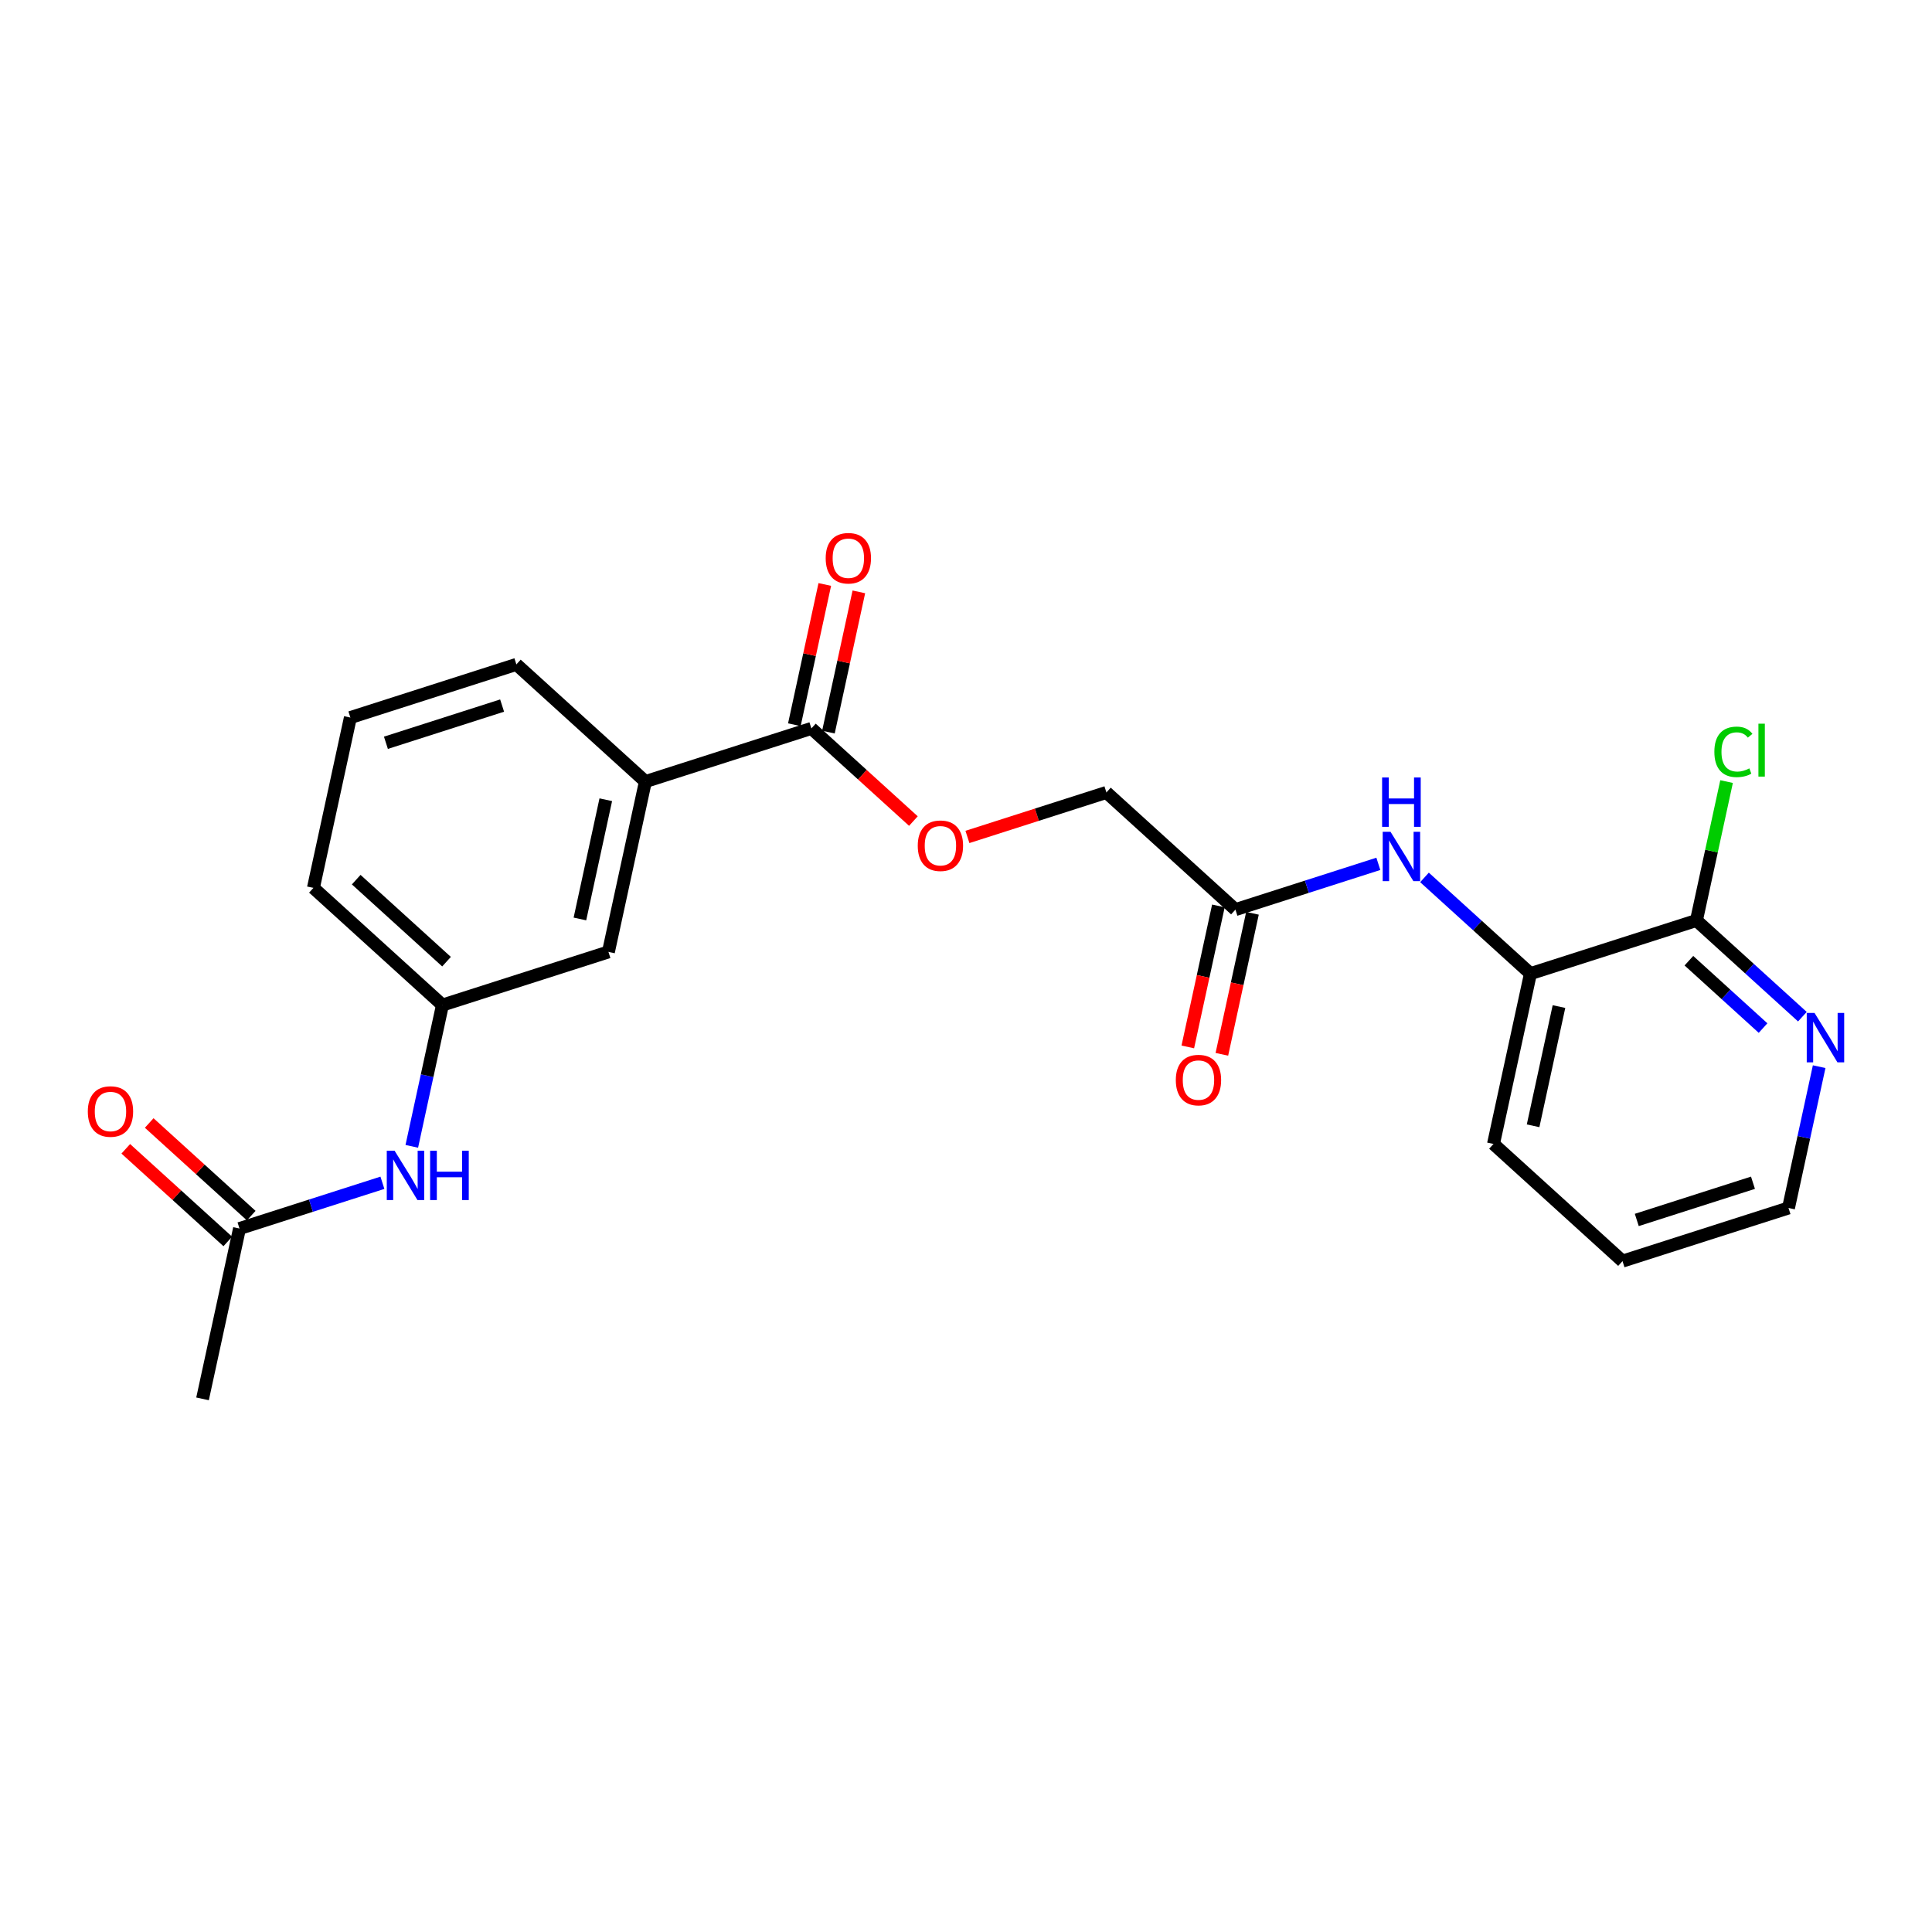 <?xml version='1.0' encoding='iso-8859-1'?>
<svg version='1.1' baseProfile='full'
              xmlns='http://www.w3.org/2000/svg'
                      xmlns:rdkit='http://www.rdkit.org/xml'
                      xmlns:xlink='http://www.w3.org/1999/xlink'
                  xml:space='preserve'
width='300px' height='300px' viewBox='0 0 300 300'>
<!-- END OF HEADER -->
<rect style='opacity:1.0;fill:#FFFFFF;stroke:none' width='300' height='300' x='0' y='0'> </rect>
<rect style='opacity:1.0;fill:#FFFFFF;stroke:none' width='300' height='300' x='0' y='0'> </rect>
<path class='bond-0 atom-0 atom-1' d='M 31.451,217.215 L 37.19,190.767' style='fill:none;fill-rule:evenodd;stroke:#000000;stroke-width:2.0px;stroke-linecap:butt;stroke-linejoin:miter;stroke-opacity:1' />
<path class='bond-1 atom-1 atom-2' d='M 39.01,188.763 L 31.089,181.571' style='fill:none;fill-rule:evenodd;stroke:#000000;stroke-width:2.0px;stroke-linecap:butt;stroke-linejoin:miter;stroke-opacity:1' />
<path class='bond-1 atom-1 atom-2' d='M 31.089,181.571 L 23.169,174.378' style='fill:none;fill-rule:evenodd;stroke:#FF0000;stroke-width:2.0px;stroke-linecap:butt;stroke-linejoin:miter;stroke-opacity:1' />
<path class='bond-1 atom-1 atom-2' d='M 35.371,192.771 L 27.45,185.578' style='fill:none;fill-rule:evenodd;stroke:#000000;stroke-width:2.0px;stroke-linecap:butt;stroke-linejoin:miter;stroke-opacity:1' />
<path class='bond-1 atom-1 atom-2' d='M 27.45,185.578 L 19.53,178.386' style='fill:none;fill-rule:evenodd;stroke:#FF0000;stroke-width:2.0px;stroke-linecap:butt;stroke-linejoin:miter;stroke-opacity:1' />
<path class='bond-2 atom-1 atom-3' d='M 37.19,190.767 L 48.286,187.214' style='fill:none;fill-rule:evenodd;stroke:#000000;stroke-width:2.0px;stroke-linecap:butt;stroke-linejoin:miter;stroke-opacity:1' />
<path class='bond-2 atom-1 atom-3' d='M 48.286,187.214 L 59.381,183.661' style='fill:none;fill-rule:evenodd;stroke:#0000FF;stroke-width:2.0px;stroke-linecap:butt;stroke-linejoin:miter;stroke-opacity:1' />
<path class='bond-3 atom-3 atom-4' d='M 63.943,178.004 L 66.323,167.034' style='fill:none;fill-rule:evenodd;stroke:#0000FF;stroke-width:2.0px;stroke-linecap:butt;stroke-linejoin:miter;stroke-opacity:1' />
<path class='bond-3 atom-3 atom-4' d='M 66.323,167.034 L 68.704,156.065' style='fill:none;fill-rule:evenodd;stroke:#000000;stroke-width:2.0px;stroke-linecap:butt;stroke-linejoin:miter;stroke-opacity:1' />
<path class='bond-4 atom-4 atom-5' d='M 68.704,156.065 L 48.668,137.87' style='fill:none;fill-rule:evenodd;stroke:#000000;stroke-width:2.0px;stroke-linecap:butt;stroke-linejoin:miter;stroke-opacity:1' />
<path class='bond-4 atom-4 atom-5' d='M 69.337,149.328 L 55.313,136.592' style='fill:none;fill-rule:evenodd;stroke:#000000;stroke-width:2.0px;stroke-linecap:butt;stroke-linejoin:miter;stroke-opacity:1' />
<path class='bond-23 atom-23 atom-4' d='M 94.478,147.811 L 68.704,156.065' style='fill:none;fill-rule:evenodd;stroke:#000000;stroke-width:2.0px;stroke-linecap:butt;stroke-linejoin:miter;stroke-opacity:1' />
<path class='bond-5 atom-5 atom-6' d='M 48.668,137.87 L 54.407,111.422' style='fill:none;fill-rule:evenodd;stroke:#000000;stroke-width:2.0px;stroke-linecap:butt;stroke-linejoin:miter;stroke-opacity:1' />
<path class='bond-6 atom-6 atom-7' d='M 54.407,111.422 L 80.182,103.168' style='fill:none;fill-rule:evenodd;stroke:#000000;stroke-width:2.0px;stroke-linecap:butt;stroke-linejoin:miter;stroke-opacity:1' />
<path class='bond-6 atom-6 atom-7' d='M 59.925,115.339 L 77.967,109.561' style='fill:none;fill-rule:evenodd;stroke:#000000;stroke-width:2.0px;stroke-linecap:butt;stroke-linejoin:miter;stroke-opacity:1' />
<path class='bond-7 atom-7 atom-8' d='M 80.182,103.168 L 100.217,121.362' style='fill:none;fill-rule:evenodd;stroke:#000000;stroke-width:2.0px;stroke-linecap:butt;stroke-linejoin:miter;stroke-opacity:1' />
<path class='bond-8 atom-8 atom-9' d='M 100.217,121.362 L 125.992,113.109' style='fill:none;fill-rule:evenodd;stroke:#000000;stroke-width:2.0px;stroke-linecap:butt;stroke-linejoin:miter;stroke-opacity:1' />
<path class='bond-22 atom-8 atom-23' d='M 100.217,121.362 L 94.478,147.811' style='fill:none;fill-rule:evenodd;stroke:#000000;stroke-width:2.0px;stroke-linecap:butt;stroke-linejoin:miter;stroke-opacity:1' />
<path class='bond-22 atom-8 atom-23' d='M 94.067,124.182 L 90.049,142.696' style='fill:none;fill-rule:evenodd;stroke:#000000;stroke-width:2.0px;stroke-linecap:butt;stroke-linejoin:miter;stroke-opacity:1' />
<path class='bond-9 atom-9 atom-10' d='M 128.637,113.682 L 131,102.794' style='fill:none;fill-rule:evenodd;stroke:#000000;stroke-width:2.0px;stroke-linecap:butt;stroke-linejoin:miter;stroke-opacity:1' />
<path class='bond-9 atom-9 atom-10' d='M 131,102.794 L 133.362,91.905' style='fill:none;fill-rule:evenodd;stroke:#FF0000;stroke-width:2.0px;stroke-linecap:butt;stroke-linejoin:miter;stroke-opacity:1' />
<path class='bond-9 atom-9 atom-10' d='M 123.347,112.535 L 125.71,101.646' style='fill:none;fill-rule:evenodd;stroke:#000000;stroke-width:2.0px;stroke-linecap:butt;stroke-linejoin:miter;stroke-opacity:1' />
<path class='bond-9 atom-9 atom-10' d='M 125.71,101.646 L 128.073,90.757' style='fill:none;fill-rule:evenodd;stroke:#FF0000;stroke-width:2.0px;stroke-linecap:butt;stroke-linejoin:miter;stroke-opacity:1' />
<path class='bond-10 atom-9 atom-11' d='M 125.992,113.109 L 133.912,120.301' style='fill:none;fill-rule:evenodd;stroke:#000000;stroke-width:2.0px;stroke-linecap:butt;stroke-linejoin:miter;stroke-opacity:1' />
<path class='bond-10 atom-9 atom-11' d='M 133.912,120.301 L 141.832,127.494' style='fill:none;fill-rule:evenodd;stroke:#FF0000;stroke-width:2.0px;stroke-linecap:butt;stroke-linejoin:miter;stroke-opacity:1' />
<path class='bond-11 atom-11 atom-12' d='M 150.222,129.96 L 161.012,126.504' style='fill:none;fill-rule:evenodd;stroke:#FF0000;stroke-width:2.0px;stroke-linecap:butt;stroke-linejoin:miter;stroke-opacity:1' />
<path class='bond-11 atom-11 atom-12' d='M 161.012,126.504 L 171.802,123.049' style='fill:none;fill-rule:evenodd;stroke:#000000;stroke-width:2.0px;stroke-linecap:butt;stroke-linejoin:miter;stroke-opacity:1' />
<path class='bond-12 atom-12 atom-13' d='M 171.802,123.049 L 191.837,141.244' style='fill:none;fill-rule:evenodd;stroke:#000000;stroke-width:2.0px;stroke-linecap:butt;stroke-linejoin:miter;stroke-opacity:1' />
<path class='bond-13 atom-13 atom-14' d='M 189.192,140.67 L 186.817,151.618' style='fill:none;fill-rule:evenodd;stroke:#000000;stroke-width:2.0px;stroke-linecap:butt;stroke-linejoin:miter;stroke-opacity:1' />
<path class='bond-13 atom-13 atom-14' d='M 186.817,151.618 L 184.441,162.566' style='fill:none;fill-rule:evenodd;stroke:#FF0000;stroke-width:2.0px;stroke-linecap:butt;stroke-linejoin:miter;stroke-opacity:1' />
<path class='bond-13 atom-13 atom-14' d='M 194.482,141.817 L 192.106,152.766' style='fill:none;fill-rule:evenodd;stroke:#000000;stroke-width:2.0px;stroke-linecap:butt;stroke-linejoin:miter;stroke-opacity:1' />
<path class='bond-13 atom-13 atom-14' d='M 192.106,152.766 L 189.731,163.714' style='fill:none;fill-rule:evenodd;stroke:#FF0000;stroke-width:2.0px;stroke-linecap:butt;stroke-linejoin:miter;stroke-opacity:1' />
<path class='bond-14 atom-13 atom-15' d='M 191.837,141.244 L 202.933,137.69' style='fill:none;fill-rule:evenodd;stroke:#000000;stroke-width:2.0px;stroke-linecap:butt;stroke-linejoin:miter;stroke-opacity:1' />
<path class='bond-14 atom-13 atom-15' d='M 202.933,137.69 L 214.028,134.137' style='fill:none;fill-rule:evenodd;stroke:#0000FF;stroke-width:2.0px;stroke-linecap:butt;stroke-linejoin:miter;stroke-opacity:1' />
<path class='bond-15 atom-15 atom-16' d='M 221.195,136.244 L 229.421,143.714' style='fill:none;fill-rule:evenodd;stroke:#0000FF;stroke-width:2.0px;stroke-linecap:butt;stroke-linejoin:miter;stroke-opacity:1' />
<path class='bond-15 atom-15 atom-16' d='M 229.421,143.714 L 237.647,151.184' style='fill:none;fill-rule:evenodd;stroke:#000000;stroke-width:2.0px;stroke-linecap:butt;stroke-linejoin:miter;stroke-opacity:1' />
<path class='bond-16 atom-16 atom-17' d='M 237.647,151.184 L 231.908,177.632' style='fill:none;fill-rule:evenodd;stroke:#000000;stroke-width:2.0px;stroke-linecap:butt;stroke-linejoin:miter;stroke-opacity:1' />
<path class='bond-16 atom-16 atom-17' d='M 242.076,156.299 L 238.058,174.813' style='fill:none;fill-rule:evenodd;stroke:#000000;stroke-width:2.0px;stroke-linecap:butt;stroke-linejoin:miter;stroke-opacity:1' />
<path class='bond-24 atom-21 atom-16' d='M 263.422,142.93 L 237.647,151.184' style='fill:none;fill-rule:evenodd;stroke:#000000;stroke-width:2.0px;stroke-linecap:butt;stroke-linejoin:miter;stroke-opacity:1' />
<path class='bond-17 atom-17 atom-18' d='M 231.908,177.632 L 251.943,195.827' style='fill:none;fill-rule:evenodd;stroke:#000000;stroke-width:2.0px;stroke-linecap:butt;stroke-linejoin:miter;stroke-opacity:1' />
<path class='bond-18 atom-18 atom-19' d='M 251.943,195.827 L 277.718,187.573' style='fill:none;fill-rule:evenodd;stroke:#000000;stroke-width:2.0px;stroke-linecap:butt;stroke-linejoin:miter;stroke-opacity:1' />
<path class='bond-18 atom-18 atom-19' d='M 254.159,189.434 L 272.201,183.656' style='fill:none;fill-rule:evenodd;stroke:#000000;stroke-width:2.0px;stroke-linecap:butt;stroke-linejoin:miter;stroke-opacity:1' />
<path class='bond-19 atom-19 atom-20' d='M 277.718,187.573 L 280.098,176.603' style='fill:none;fill-rule:evenodd;stroke:#000000;stroke-width:2.0px;stroke-linecap:butt;stroke-linejoin:miter;stroke-opacity:1' />
<path class='bond-19 atom-19 atom-20' d='M 280.098,176.603 L 282.479,165.633' style='fill:none;fill-rule:evenodd;stroke:#0000FF;stroke-width:2.0px;stroke-linecap:butt;stroke-linejoin:miter;stroke-opacity:1' />
<path class='bond-20 atom-20 atom-21' d='M 279.874,157.871 L 271.648,150.4' style='fill:none;fill-rule:evenodd;stroke:#0000FF;stroke-width:2.0px;stroke-linecap:butt;stroke-linejoin:miter;stroke-opacity:1' />
<path class='bond-20 atom-20 atom-21' d='M 271.648,150.4 L 263.422,142.93' style='fill:none;fill-rule:evenodd;stroke:#000000;stroke-width:2.0px;stroke-linecap:butt;stroke-linejoin:miter;stroke-opacity:1' />
<path class='bond-20 atom-20 atom-21' d='M 273.767,159.637 L 268.009,154.407' style='fill:none;fill-rule:evenodd;stroke:#0000FF;stroke-width:2.0px;stroke-linecap:butt;stroke-linejoin:miter;stroke-opacity:1' />
<path class='bond-20 atom-20 atom-21' d='M 268.009,154.407 L 262.251,149.178' style='fill:none;fill-rule:evenodd;stroke:#000000;stroke-width:2.0px;stroke-linecap:butt;stroke-linejoin:miter;stroke-opacity:1' />
<path class='bond-21 atom-21 atom-22' d='M 263.422,142.93 L 265.761,132.147' style='fill:none;fill-rule:evenodd;stroke:#000000;stroke-width:2.0px;stroke-linecap:butt;stroke-linejoin:miter;stroke-opacity:1' />
<path class='bond-21 atom-21 atom-22' d='M 265.761,132.147 L 268.101,121.364' style='fill:none;fill-rule:evenodd;stroke:#00CC00;stroke-width:2.0px;stroke-linecap:butt;stroke-linejoin:miter;stroke-opacity:1' />
<path  class='atom-2' d='M 13.636 172.594
Q 13.636 170.754, 14.546 169.725
Q 15.455 168.697, 17.155 168.697
Q 18.854 168.697, 19.764 169.725
Q 20.673 170.754, 20.673 172.594
Q 20.673 174.456, 19.753 175.517
Q 18.833 176.567, 17.155 176.567
Q 15.466 176.567, 14.546 175.517
Q 13.636 174.467, 13.636 172.594
M 17.155 175.701
Q 18.324 175.701, 18.952 174.922
Q 19.59 174.131, 19.59 172.594
Q 19.59 171.089, 18.952 170.332
Q 18.324 169.563, 17.155 169.563
Q 15.986 169.563, 15.347 170.321
Q 14.719 171.079, 14.719 172.594
Q 14.719 174.142, 15.347 174.922
Q 15.986 175.701, 17.155 175.701
' fill='#FF0000'/>
<path  class='atom-3' d='M 61.27 178.681
L 63.782 182.74
Q 64.031 183.141, 64.431 183.866
Q 64.832 184.592, 64.854 184.635
L 64.854 178.681
L 65.871 178.681
L 65.871 186.345
L 64.821 186.345
L 62.126 181.907
Q 61.812 181.387, 61.476 180.792
Q 61.151 180.196, 61.054 180.012
L 61.054 186.345
L 60.058 186.345
L 60.058 178.681
L 61.27 178.681
' fill='#0000FF'/>
<path  class='atom-3' d='M 66.791 178.681
L 67.831 178.681
L 67.831 181.939
L 71.749 181.939
L 71.749 178.681
L 72.789 178.681
L 72.789 186.345
L 71.749 186.345
L 71.749 182.805
L 67.831 182.805
L 67.831 186.345
L 66.791 186.345
L 66.791 178.681
' fill='#0000FF'/>
<path  class='atom-10' d='M 128.213 86.682
Q 128.213 84.841, 129.122 83.813
Q 130.032 82.785, 131.731 82.785
Q 133.431 82.785, 134.34 83.813
Q 135.249 84.841, 135.249 86.682
Q 135.249 88.544, 134.329 89.605
Q 133.409 90.655, 131.731 90.655
Q 130.042 90.655, 129.122 89.605
Q 128.213 88.555, 128.213 86.682
M 131.731 89.789
Q 132.9 89.789, 133.528 89.009
Q 134.167 88.219, 134.167 86.682
Q 134.167 85.177, 133.528 84.419
Q 132.9 83.651, 131.731 83.651
Q 130.562 83.651, 129.923 84.409
Q 129.295 85.166, 129.295 86.682
Q 129.295 88.23, 129.923 89.009
Q 130.562 89.789, 131.731 89.789
' fill='#FF0000'/>
<path  class='atom-11' d='M 142.509 131.325
Q 142.509 129.484, 143.418 128.456
Q 144.328 127.427, 146.027 127.427
Q 147.727 127.427, 148.636 128.456
Q 149.546 129.484, 149.546 131.325
Q 149.546 133.187, 148.625 134.248
Q 147.705 135.298, 146.027 135.298
Q 144.339 135.298, 143.418 134.248
Q 142.509 133.197, 142.509 131.325
M 146.027 134.432
Q 147.196 134.432, 147.824 133.652
Q 148.463 132.862, 148.463 131.325
Q 148.463 129.82, 147.824 129.062
Q 147.196 128.294, 146.027 128.294
Q 144.858 128.294, 144.219 129.051
Q 143.592 129.809, 143.592 131.325
Q 143.592 132.873, 144.219 133.652
Q 144.858 134.432, 146.027 134.432
' fill='#FF0000'/>
<path  class='atom-14' d='M 182.58 167.714
Q 182.58 165.873, 183.489 164.845
Q 184.398 163.816, 186.098 163.816
Q 187.798 163.816, 188.707 164.845
Q 189.616 165.873, 189.616 167.714
Q 189.616 169.576, 188.696 170.636
Q 187.776 171.687, 186.098 171.687
Q 184.409 171.687, 183.489 170.636
Q 182.58 169.586, 182.58 167.714
M 186.098 170.82
Q 187.267 170.82, 187.895 170.041
Q 188.534 169.251, 188.534 167.714
Q 188.534 166.209, 187.895 165.451
Q 187.267 164.682, 186.098 164.682
Q 184.929 164.682, 184.29 165.44
Q 183.662 166.198, 183.662 167.714
Q 183.662 169.262, 184.29 170.041
Q 184.929 170.82, 186.098 170.82
' fill='#FF0000'/>
<path  class='atom-15' d='M 215.918 129.157
L 218.429 133.217
Q 218.678 133.618, 219.079 134.343
Q 219.479 135.068, 219.501 135.111
L 219.501 129.157
L 220.518 129.157
L 220.518 136.822
L 219.468 136.822
L 216.773 132.383
Q 216.459 131.864, 216.123 131.268
Q 215.798 130.673, 215.701 130.489
L 215.701 136.822
L 214.705 136.822
L 214.705 129.157
L 215.918 129.157
' fill='#0000FF'/>
<path  class='atom-15' d='M 214.613 120.726
L 215.652 120.726
L 215.652 123.985
L 219.571 123.985
L 219.571 120.726
L 220.61 120.726
L 220.61 128.391
L 219.571 128.391
L 219.571 124.851
L 215.652 124.851
L 215.652 128.391
L 214.613 128.391
L 214.613 120.726
' fill='#0000FF'/>
<path  class='atom-20' d='M 281.763 157.292
L 284.274 161.352
Q 284.523 161.752, 284.924 162.478
Q 285.324 163.203, 285.346 163.246
L 285.346 157.292
L 286.364 157.292
L 286.364 164.957
L 285.314 164.957
L 282.618 160.518
Q 282.304 159.999, 281.968 159.403
Q 281.644 158.808, 281.546 158.624
L 281.546 164.957
L 280.55 164.957
L 280.55 157.292
L 281.763 157.292
' fill='#0000FF'/>
<path  class='atom-22' d='M 266.205 116.747
Q 266.205 114.842, 267.093 113.846
Q 267.992 112.839, 269.691 112.839
Q 271.272 112.839, 272.116 113.954
L 271.402 114.539
Q 270.785 113.727, 269.691 113.727
Q 268.533 113.727, 267.916 114.506
Q 267.31 115.275, 267.31 116.747
Q 267.31 118.263, 267.938 119.042
Q 268.576 119.822, 269.81 119.822
Q 270.655 119.822, 271.64 119.313
L 271.943 120.125
Q 271.542 120.384, 270.936 120.536
Q 270.33 120.688, 269.659 120.688
Q 267.992 120.688, 267.093 119.67
Q 266.205 118.652, 266.205 116.747
' fill='#00CC00'/>
<path  class='atom-22' d='M 273.047 112.374
L 274.043 112.374
L 274.043 120.59
L 273.047 120.59
L 273.047 112.374
' fill='#00CC00'/>
</svg>
